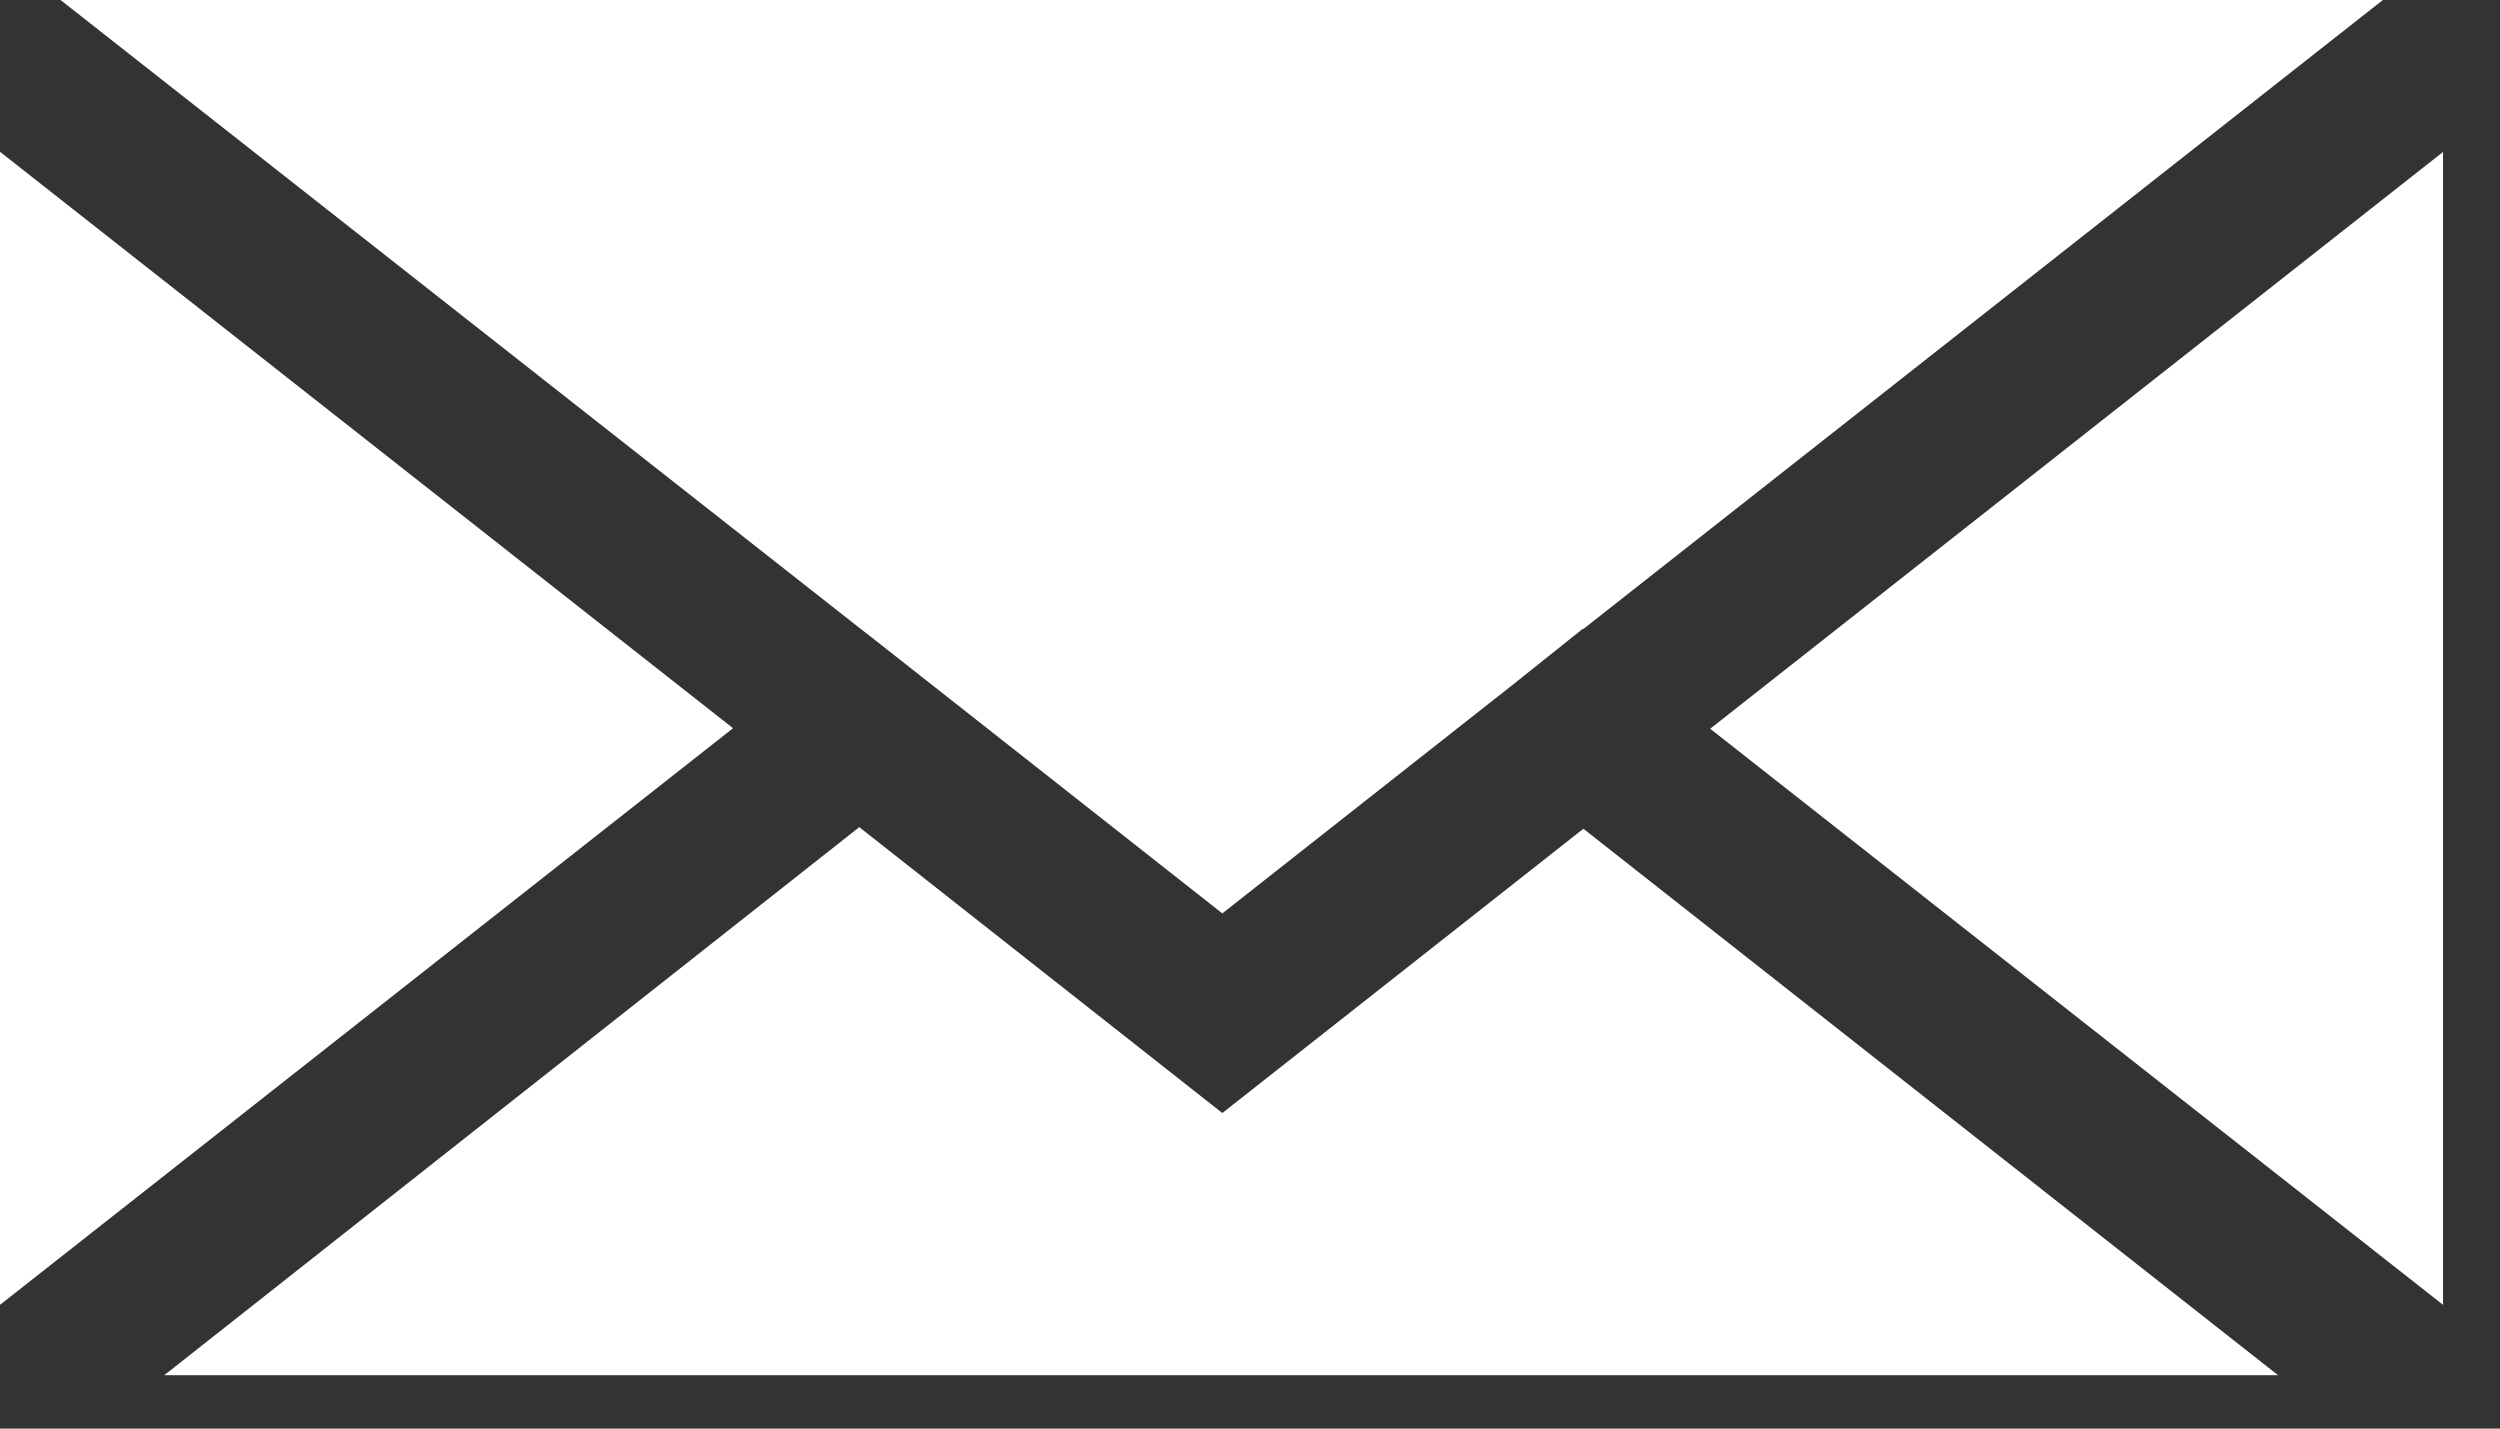 <?xml version="1.0" encoding="utf-8"?>
<!-- Generator: Adobe Illustrator 16.0.0, SVG Export Plug-In . SVG Version: 6.00 Build 0)  -->
<!DOCTYPE svg PUBLIC "-//W3C//DTD SVG 1.1//EN" "http://www.w3.org/Graphics/SVG/1.1/DTD/svg11.dtd">
<svg version="1.1" id="Layer_1" xmlns="http://www.w3.org/2000/svg" xmlns:xlink="http://www.w3.org/1999/xlink" x="0px" y="0px"
	 width="14px" height="8px" viewBox="0 0 14 8" enable-background="new 0 0 14 8" xml:space="preserve">
<rect x="0" y="0" width="14" height="8" fill="#333333" stroke="none"/>
<path fill="#FFFFFF" d="M4.105,4.078L0,7.307V0.85L4.105,4.078z M4.812,4.632l2.033,1.601l2.022-1.592l3.89,3.06H0.92L4.812,4.632
	L4.812,4.632z M9.577,4.081l4.104-3.23v6.456L9.577,4.081L9.577,4.081z"/>
<path fill="#FFFFFF" d="M8.866,3.523L8.864,3.521l-0.388,0.31L6.845,5.115l-1.94-1.527l-0.09-0.07L0.339,0h13.005L8.866,3.523z"/>
</svg>

